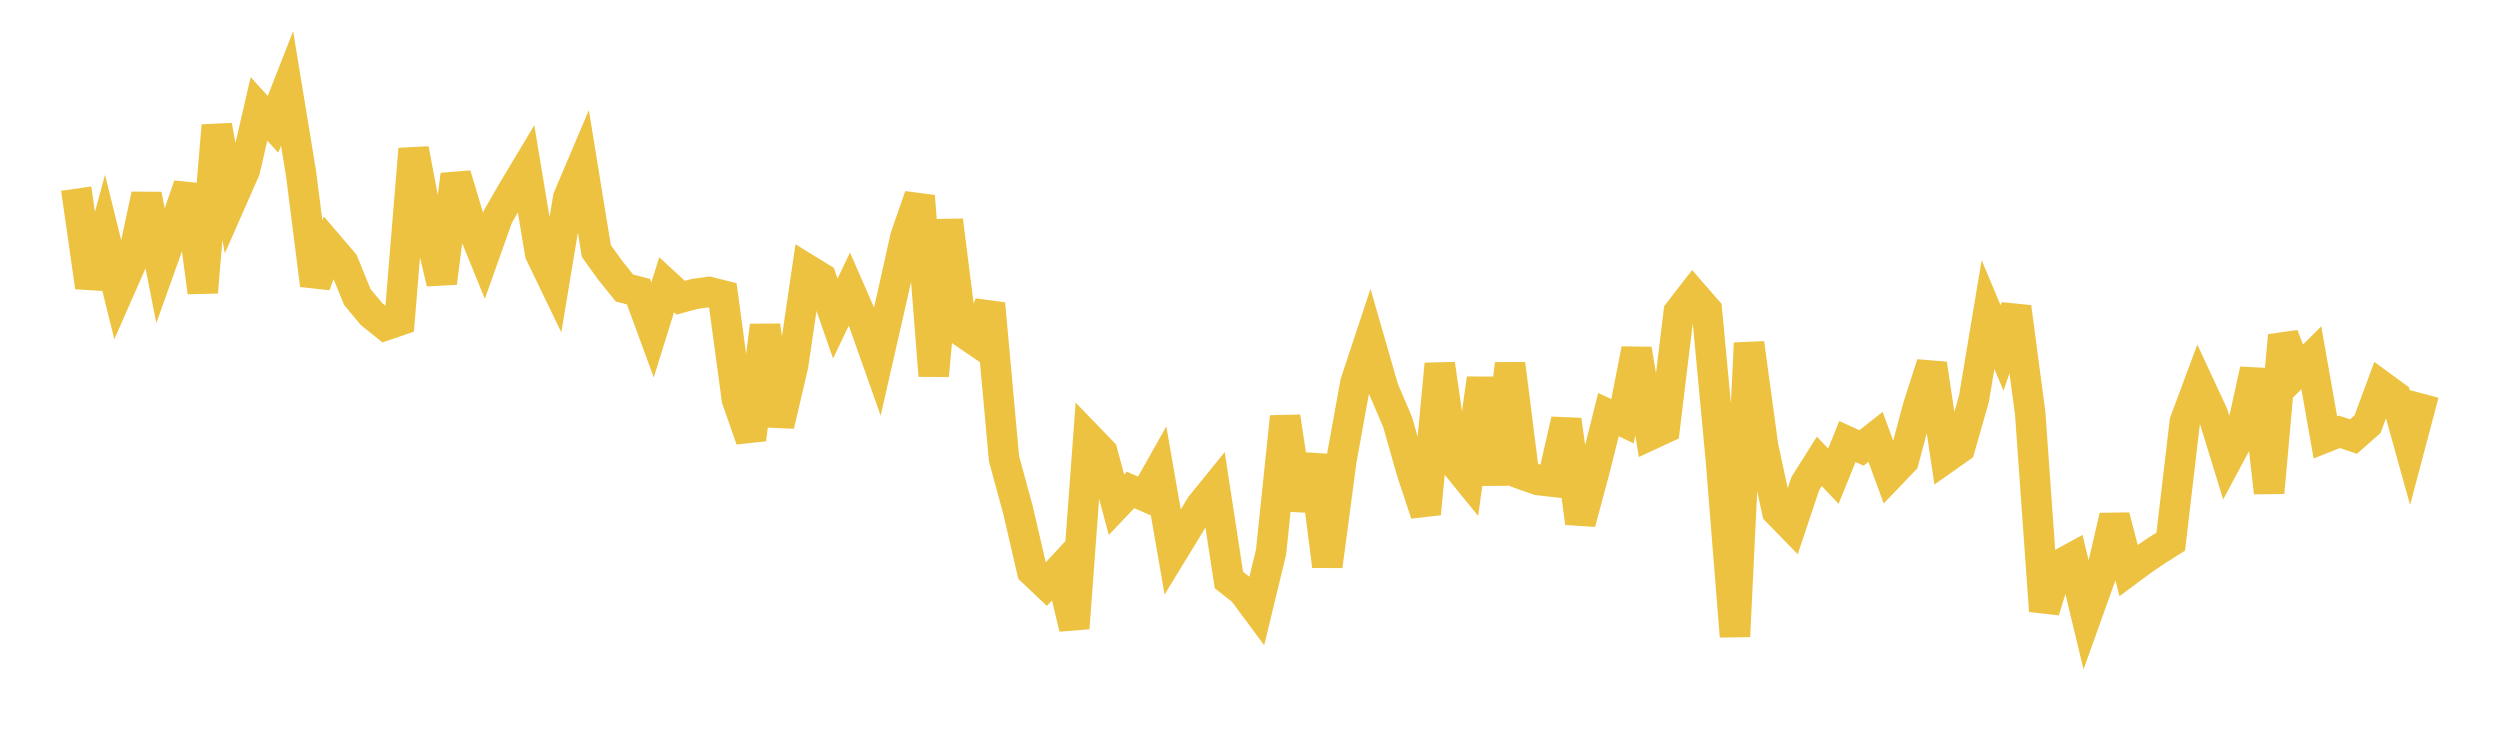 <svg width="164" height="48" xmlns="http://www.w3.org/2000/svg" xmlns:xlink="http://www.w3.org/1999/xlink"><path fill="none" stroke="rgb(237,194,64)" stroke-width="2" d="M5,12.373L5.922,18.835L6.844,15.444L7.766,19.168L8.689,17.071L9.611,12.776L10.533,17.442L11.455,14.863L12.377,12.163L13.299,19.174L14.222,8.241L15.144,13.245L16.066,11.153L16.988,7.142L17.91,8.154L18.832,5.799L19.754,11.417L20.677,18.702L21.599,16.152L22.521,17.229L23.443,19.486L24.365,20.598L25.287,21.34L26.21,21.025L27.132,9.777L28.054,14.66L28.976,18.56L29.898,11.464L30.82,14.536L31.743,16.799L32.665,14.205L33.587,12.604L34.509,11.064L35.431,16.622L36.353,18.532L37.275,12.974L38.198,10.8L39.12,16.468L40.042,17.747L40.964,18.893L41.886,19.133L42.808,21.646L43.731,18.679L44.653,19.53L45.575,19.28L46.497,19.15L47.419,19.381L48.341,26.195L49.263,28.829L50.186,21.359L51.108,27.902L52.03,23.947L52.952,17.67L53.874,18.237L54.796,20.895L55.719,18.968L56.641,21.074L57.563,23.678L58.485,19.63L59.407,15.51L60.329,12.865L61.251,24.645L62.174,14.459L63.096,21.739L64.018,22.367L64.94,19.923L65.862,30.081L66.784,33.471L67.707,37.455L68.629,38.328L69.551,37.334L70.473,41.207L71.395,28.713L72.317,29.667L73.24,33.112L74.162,32.139L75.084,32.541L76.006,30.904L76.928,36.214L77.85,34.704L78.772,33.179L79.695,32.04L80.617,38.05L81.539,38.772L82.461,40.017L83.383,36.21L84.305,27.341L85.228,33.408L86.15,29.892L87.072,37.134L87.994,30.2L88.916,25.112L89.838,22.33L90.76,25.533L91.683,27.684L92.605,30.926L93.527,33.707L94.449,23.882L95.371,30.298L96.293,31.432L97.216,24.835L98.138,31.748L99.06,23.87L99.982,31.166L100.904,31.491L101.826,31.595L102.749,27.546L103.671,34.306L104.593,30.882L105.515,27.198L106.437,27.632L107.359,22.908L108.281,28.52L109.204,28.091L110.126,20.481L111.048,19.289L111.97,20.348L112.892,30.184L113.814,41.748L114.737,22.511L115.659,29.281L116.581,33.541L117.503,34.487L118.425,31.729L119.347,30.265L120.269,31.237L121.192,28.962L122.114,29.386L123.036,28.659L123.958,31.179L124.88,30.217L125.802,26.762L126.725,23.869L127.647,30.034L128.569,29.384L129.491,26.161L130.413,20.637L131.335,22.827L132.257,20.145L133.18,27.104L134.102,40.076L135.024,37.1L135.946,36.594L136.868,40.422L137.79,37.849L138.713,33.863L139.635,37.422L140.557,36.74L141.479,36.113L142.401,35.533L143.323,27.674L144.246,25.194L145.168,27.179L146.09,30.177L147.012,28.451L147.934,24.26L148.856,32.317L149.778,22.008L150.701,24.388L151.623,23.469L152.545,28.696L153.467,28.329L154.389,28.638L155.311,27.827L156.234,25.328L157.156,26.003L158.078,29.312L159,25.835"></path></svg>